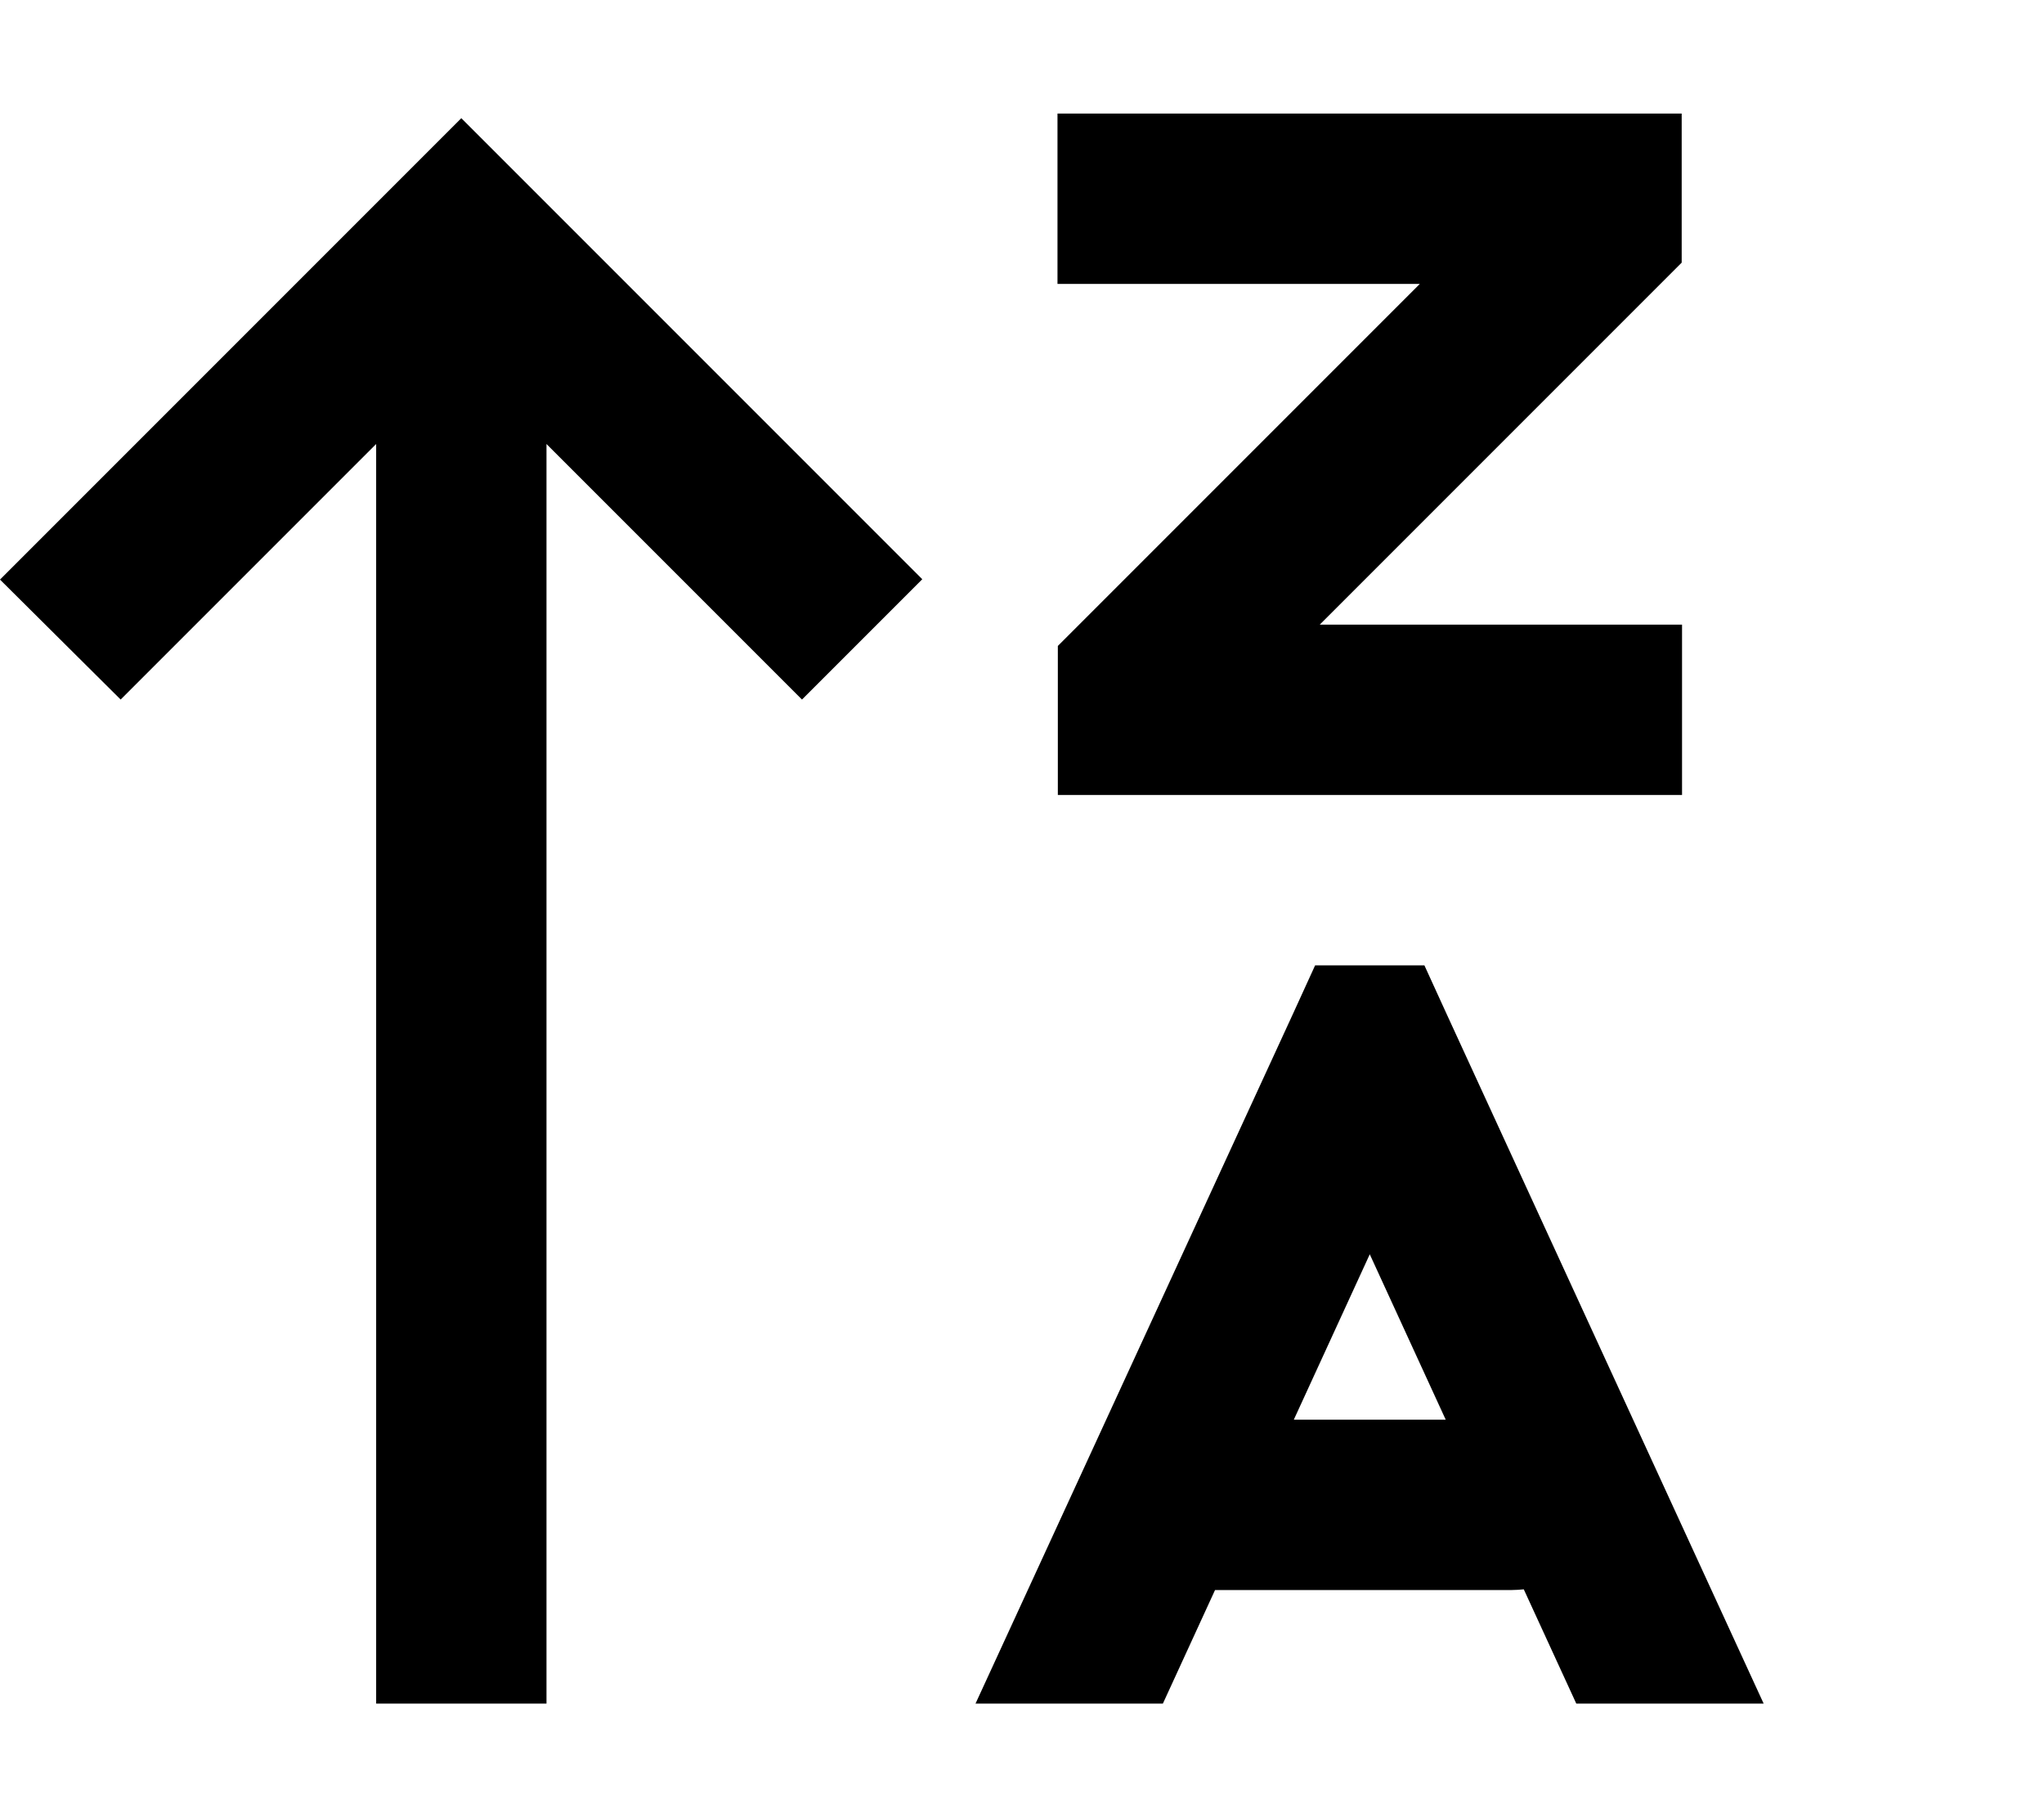 <svg xmlns="http://www.w3.org/2000/svg" viewBox="0 0 576 512"><!--! Font Awesome Pro 6.3.0 by @fontawesome - https://fontawesome.com License - https://fontawesome.com/license (Commercial License) Copyright 2023 Fonticons, Inc. --><path d="M298 32V80h24 78.1l-95 95-7 7V192v8 24h24H450h24V176H450 371.9l95-95 7-7V64 56 32H450 322 298zM130 33.3l-17 17-96 96-17 17L34 197.1l17-17 55-55V456v24h48V456 125.1l55 55 17 17 33.9-33.9-17-17-96-96-17-17zM370.6 272l-6.4 14L274.9 480h52.8l14.7-32H426c1.2 0 2.3-.1 3.4-.2L444.2 480h52.8L407.8 286l-6.4-14H370.6zM386 353.4L407.4 400H364.6L386 353.4z"/></svg>